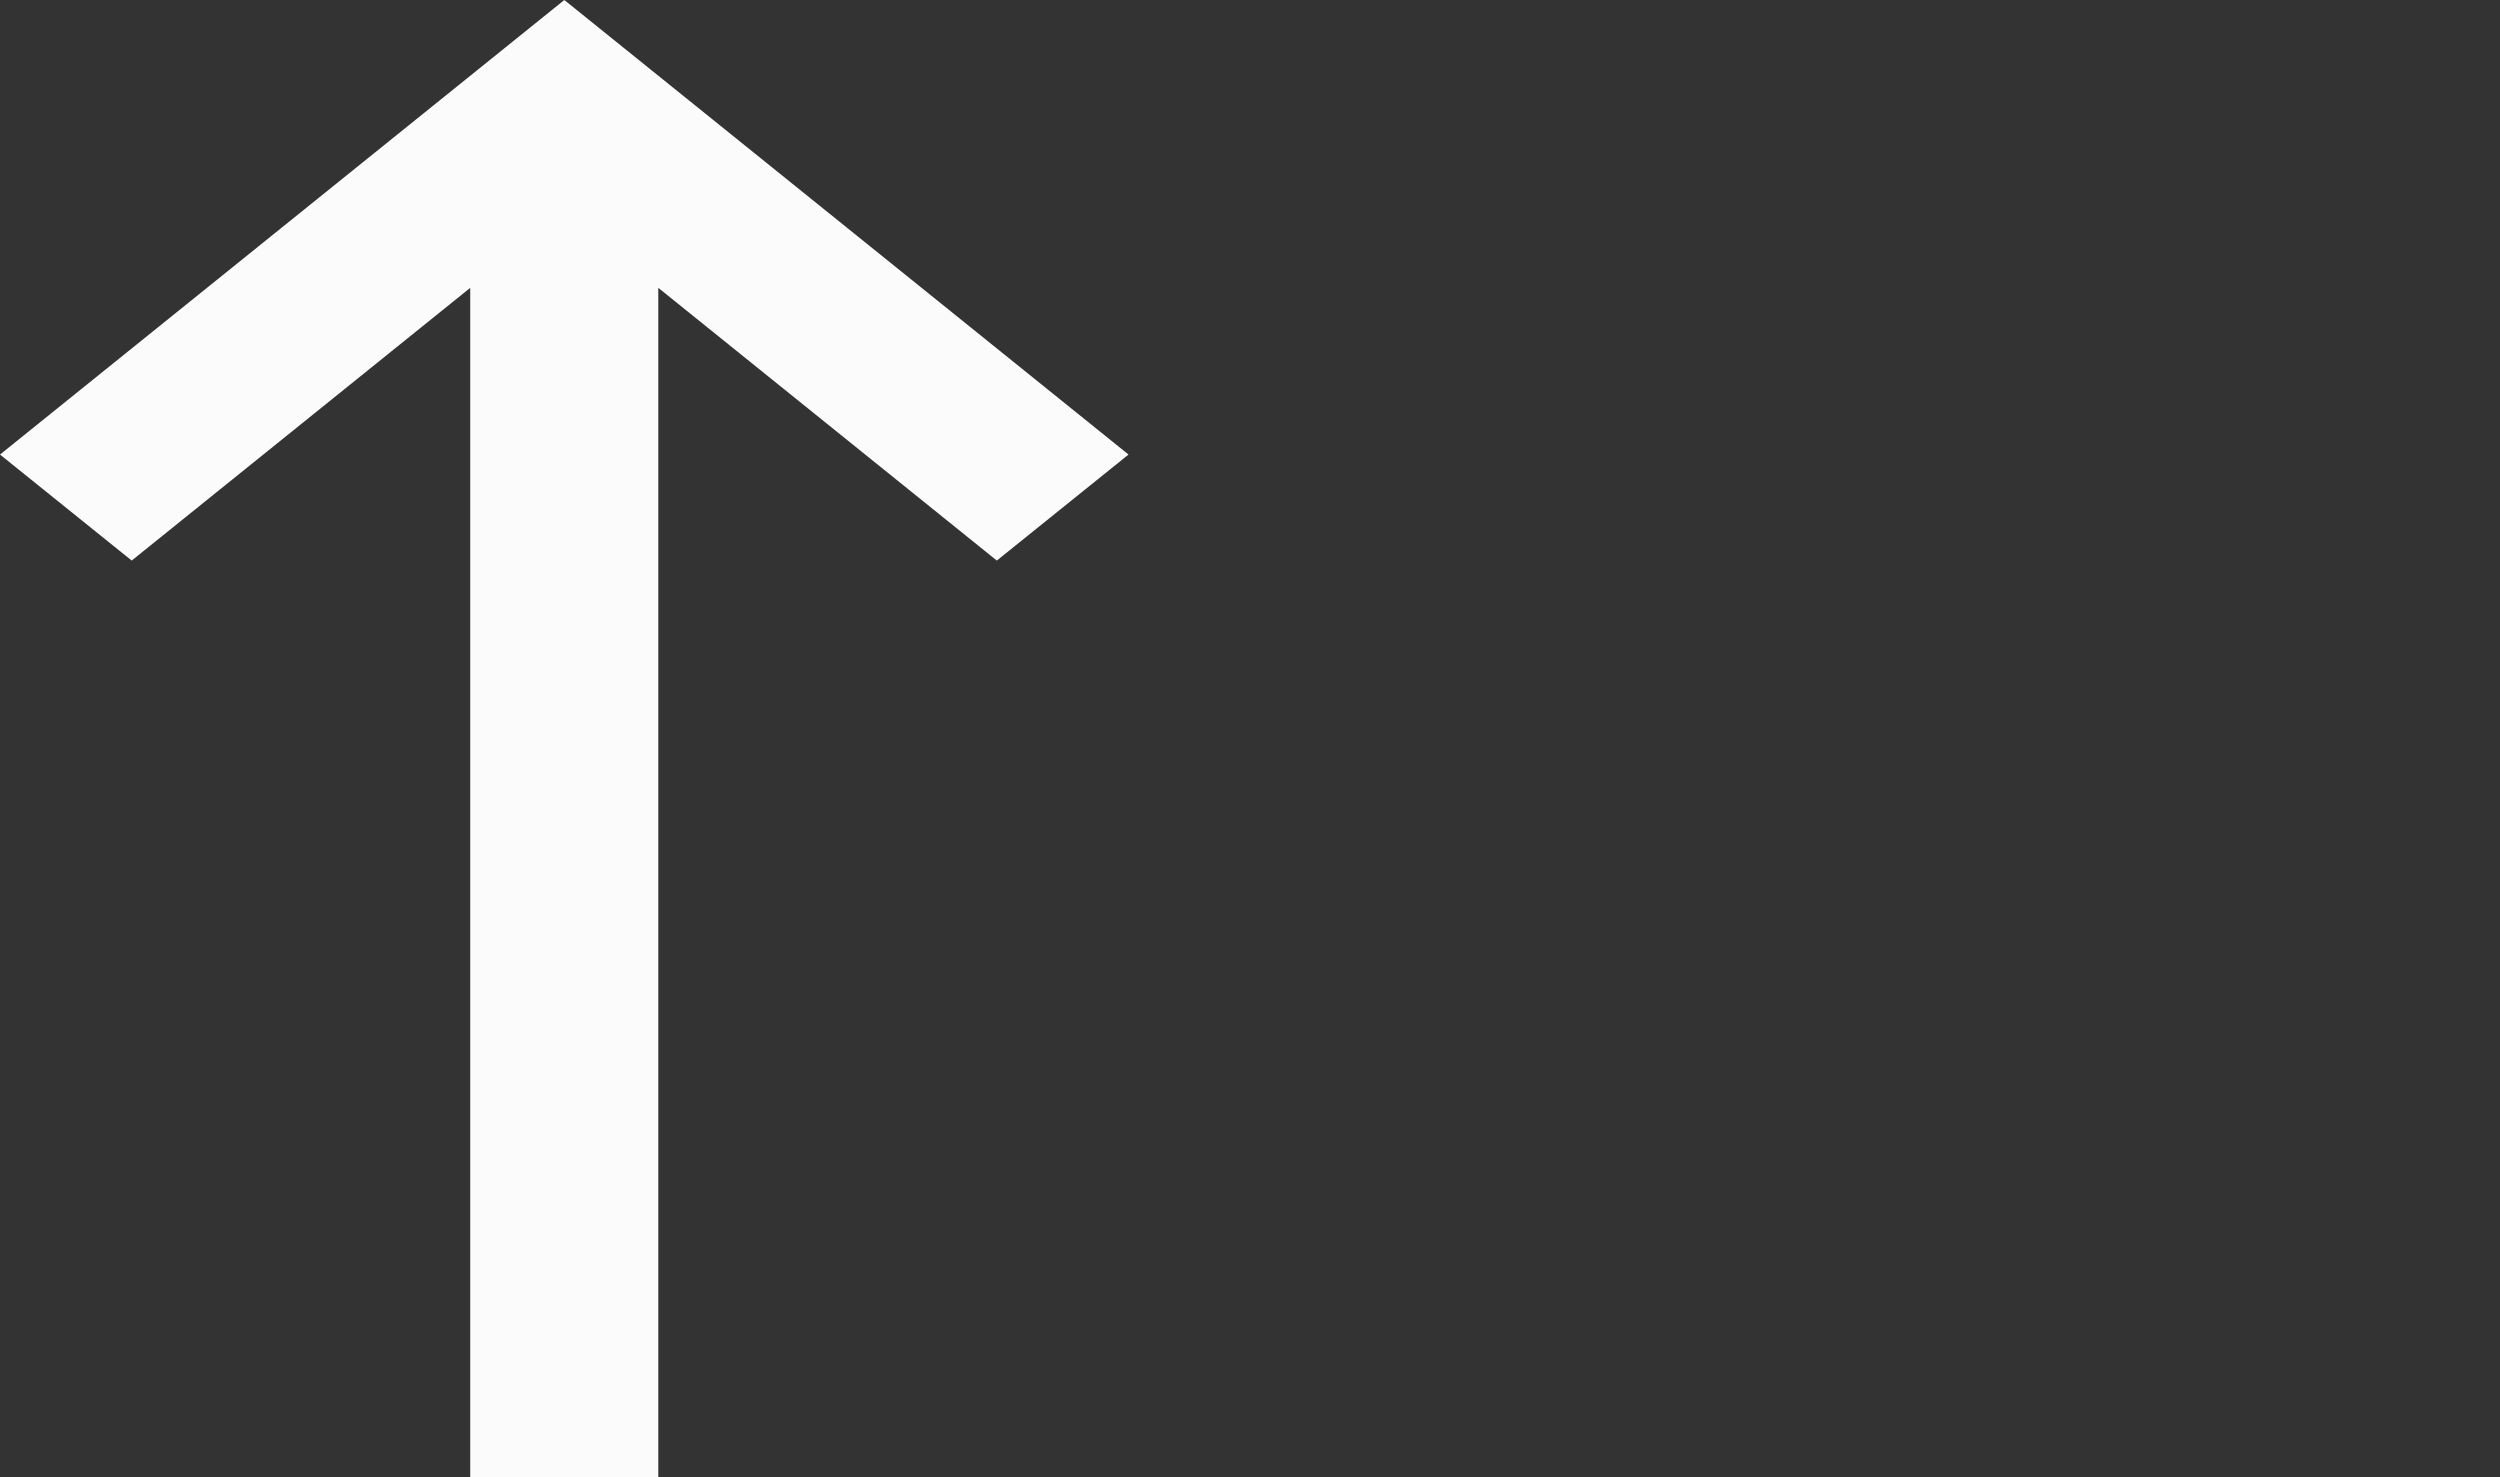  <svg xmlns="http://www.w3.org/2000/svg" width="22" height="13" viewBox="0 0 22 13" fill="none">
        <rect x="0" y="0" width="22" height="13" fill="#333333" stroke="none"/>
        <path d="M4.966 0L0 4L1.159 4.933L4.138 2.533V13H5.793V2.533L8.772 4.933L9.931 4L4.966 0Z" fill="#FBFBFB"/>
    </svg>